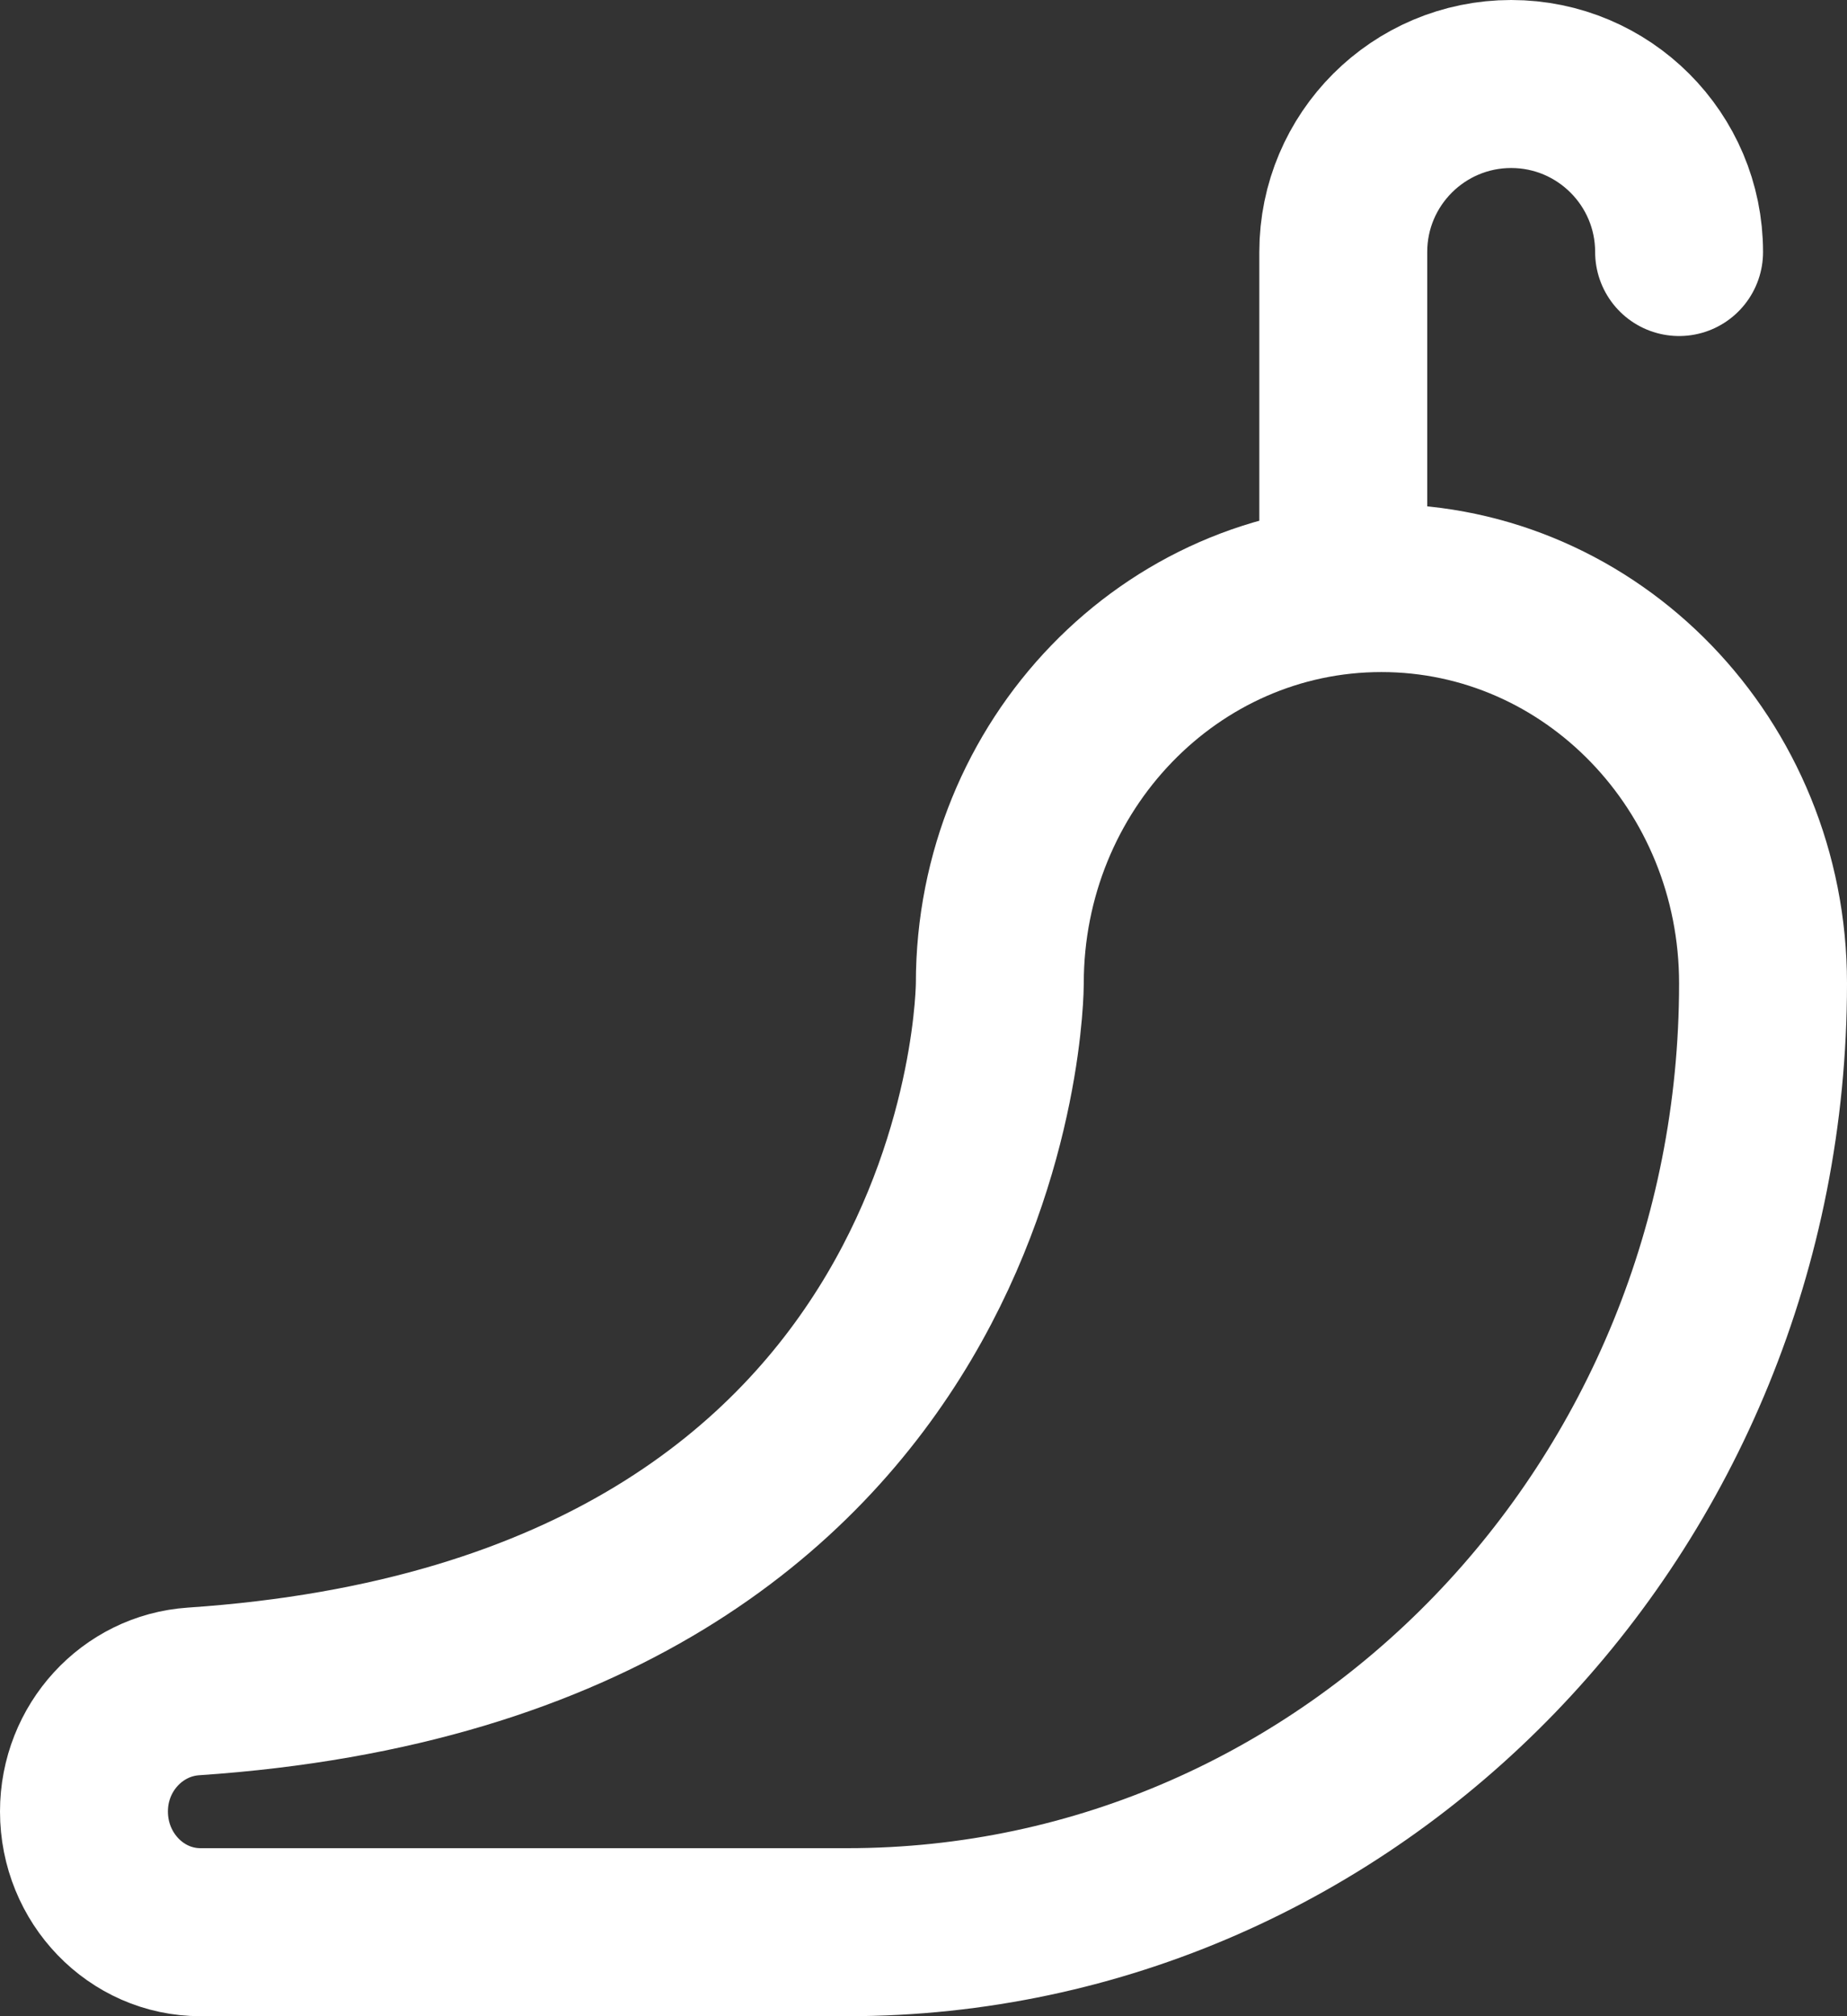 <svg width="22" height="24" viewBox="0 0 22 24" fill="none" xmlns="http://www.w3.org/2000/svg">
<rect x="0" y="0" width="22" height="24" fill="#333333" stroke="none"/>
<path d="M16 7V3C16 1.896 16.896 1 18 1C19.104 1 20 1.896 20 3" stroke="white" stroke-width="2" stroke-linecap="round" stroke-linejoin="round"/>
<path fill-rule="evenodd" clip-rule="evenodd" d="M16.454 7C13.944 7 11.909 9.107 11.909 11.706C11.909 11.706 11.909 19.487 2.305 20.134C1.575 20.183 1 20.806 1 21.563C1 22.356 1.622 23 2.388 23H10.091C16.116 23 21 17.943 21 11.706C21 9.107 18.965 7 16.454 7Z" stroke="white" stroke-width="2" stroke-linecap="round" stroke-linejoin="round"/>
</svg>
